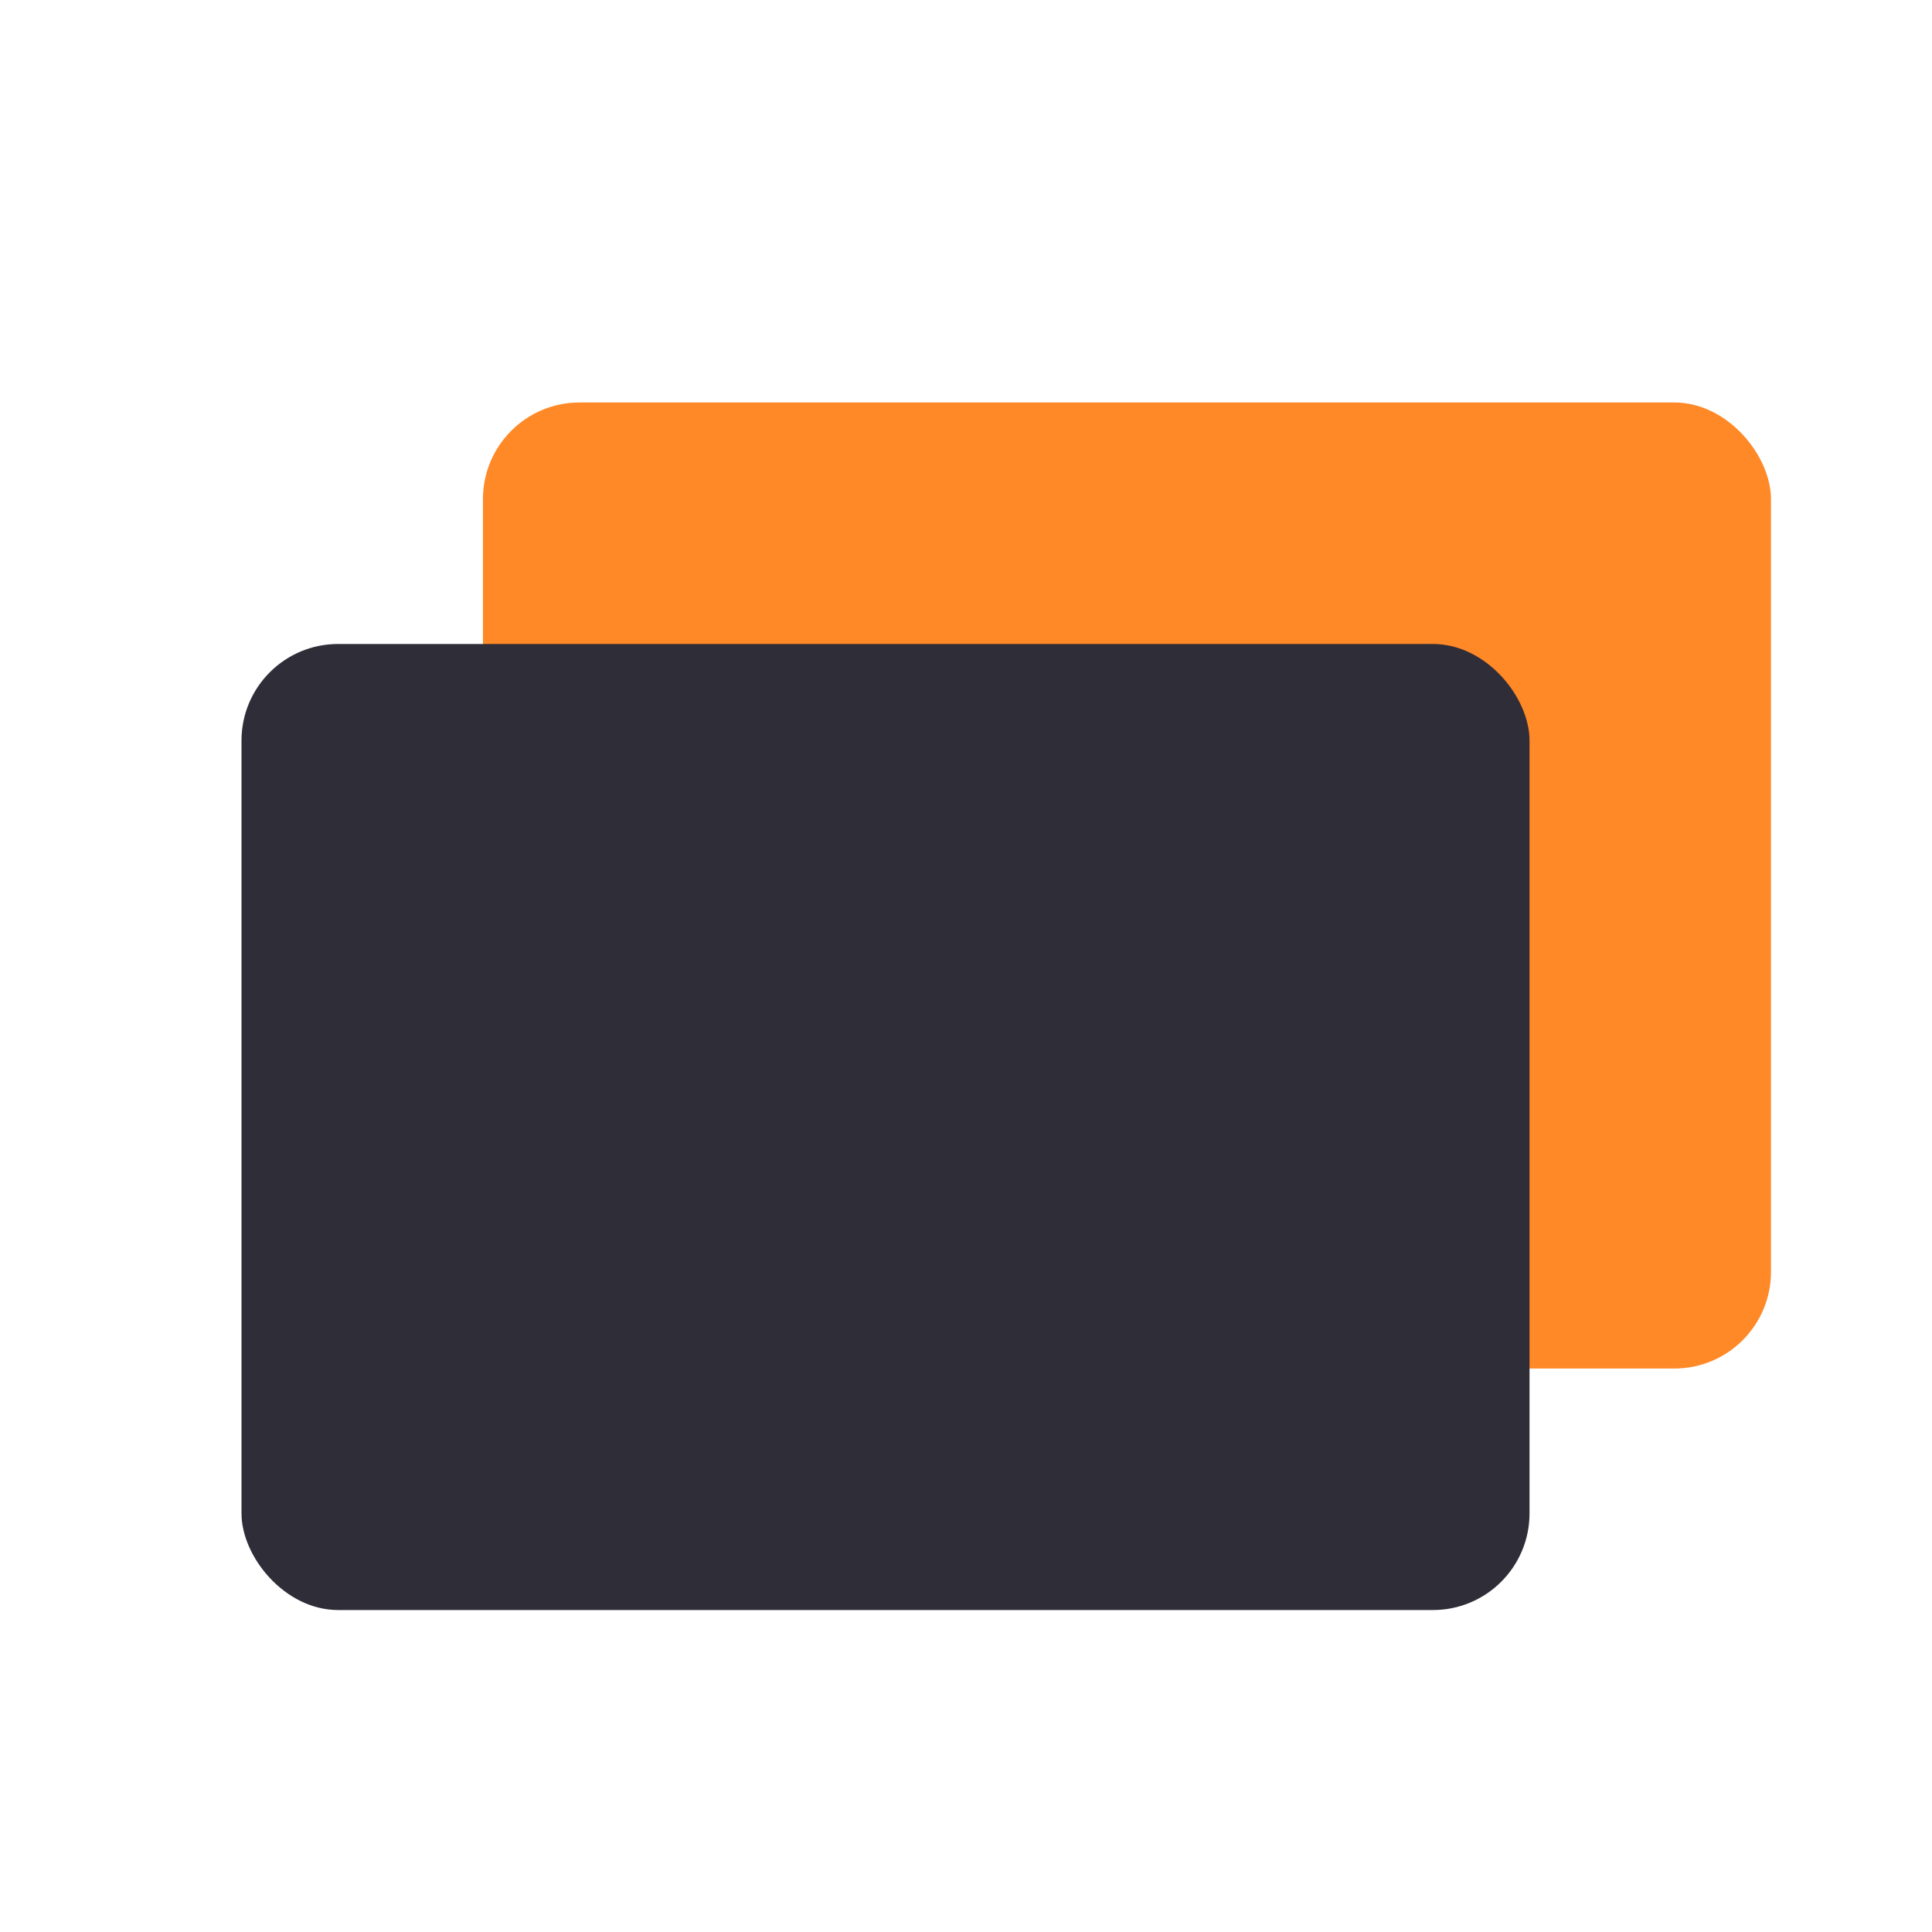 <svg xmlns="http://www.w3.org/2000/svg" width="40" height="40" viewBox="0 0 40 40"><rect width="40" height="40" fill="none"/><rect width="26.667" height="20.001" rx="2" transform="translate(9.999 8.333)" fill="#ff8827"/><rect width="26.667" height="20.001" rx="2" transform="translate(5 13.333)" fill="#2f2d37"/></svg>